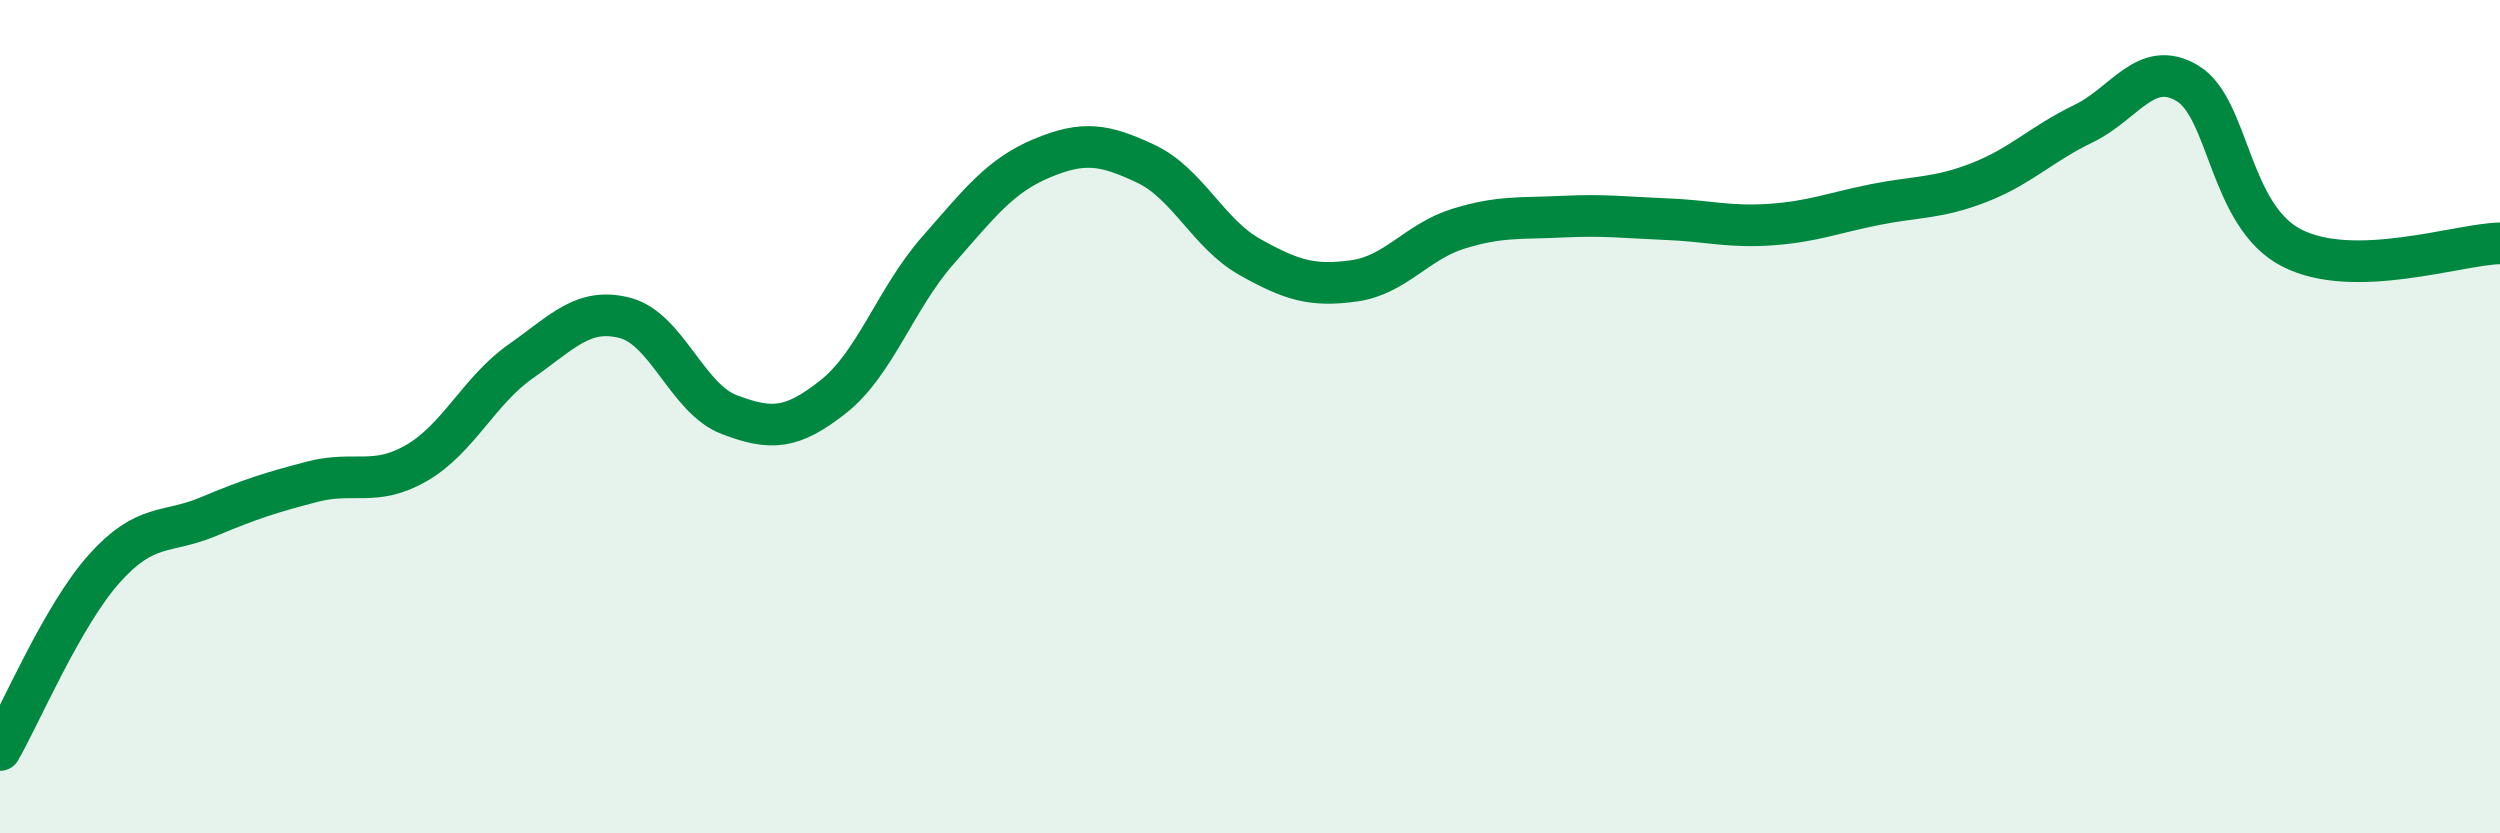 
    <svg width="60" height="20" viewBox="0 0 60 20" xmlns="http://www.w3.org/2000/svg">
      <path
        d="M 0,18 C 0.5,17.13 1.5,14.77 2.5,13.65 C 3.5,12.53 4,12.82 5,12.4 C 6,11.98 6.5,11.82 7.5,11.56 C 8.5,11.3 9,11.69 10,11.11 C 11,10.53 11.5,9.37 12.5,8.67 C 13.5,7.97 14,7.37 15,7.63 C 16,7.89 16.5,9.57 17.5,9.95 C 18.5,10.33 19,10.31 20,9.52 C 21,8.73 21.5,7.16 22.5,6.02 C 23.5,4.88 24,4.22 25,3.8 C 26,3.38 26.5,3.46 27.5,3.93 C 28.5,4.4 29,5.61 30,6.17 C 31,6.73 31.5,6.88 32.5,6.74 C 33.5,6.6 34,5.8 35,5.49 C 36,5.18 36.5,5.25 37.5,5.2 C 38.5,5.15 39,5.22 40,5.26 C 41,5.3 41.5,5.46 42.5,5.39 C 43.5,5.32 44,5.11 45,4.91 C 46,4.71 46.5,4.77 47.5,4.38 C 48.5,3.99 49,3.45 50,2.97 C 51,2.49 51.5,1.4 52.5,2 C 53.5,2.6 53.5,5.18 55,5.95 C 56.5,6.72 59,5.86 60,5.84L60 20L0 20Z"
        fill="#008740"
        opacity="0.1"
        stroke-linecap="round"
        stroke-linejoin="round"
      />
      <path
        d="M 0,18 C 0.5,17.13 1.5,14.77 2.5,13.65 C 3.5,12.53 4,12.82 5,12.4 C 6,11.98 6.5,11.82 7.5,11.56 C 8.5,11.3 9,11.69 10,11.11 C 11,10.53 11.5,9.37 12.5,8.67 C 13.5,7.97 14,7.37 15,7.63 C 16,7.89 16.5,9.57 17.5,9.95 C 18.5,10.33 19,10.31 20,9.52 C 21,8.73 21.5,7.16 22.5,6.02 C 23.5,4.88 24,4.22 25,3.8 C 26,3.38 26.5,3.46 27.5,3.93 C 28.5,4.4 29,5.61 30,6.17 C 31,6.73 31.5,6.88 32.5,6.74 C 33.5,6.6 34,5.8 35,5.49 C 36,5.18 36.5,5.25 37.5,5.2 C 38.5,5.15 39,5.22 40,5.26 C 41,5.3 41.5,5.46 42.5,5.39 C 43.5,5.32 44,5.11 45,4.91 C 46,4.71 46.5,4.77 47.5,4.38 C 48.5,3.99 49,3.45 50,2.97 C 51,2.49 51.5,1.4 52.5,2 C 53.5,2.6 53.5,5.18 55,5.95 C 56.5,6.72 59,5.86 60,5.84"
        stroke="#008740"
        stroke-width="1"
        fill="none"
        stroke-linecap="round"
        stroke-linejoin="round"
      />
    </svg>
  